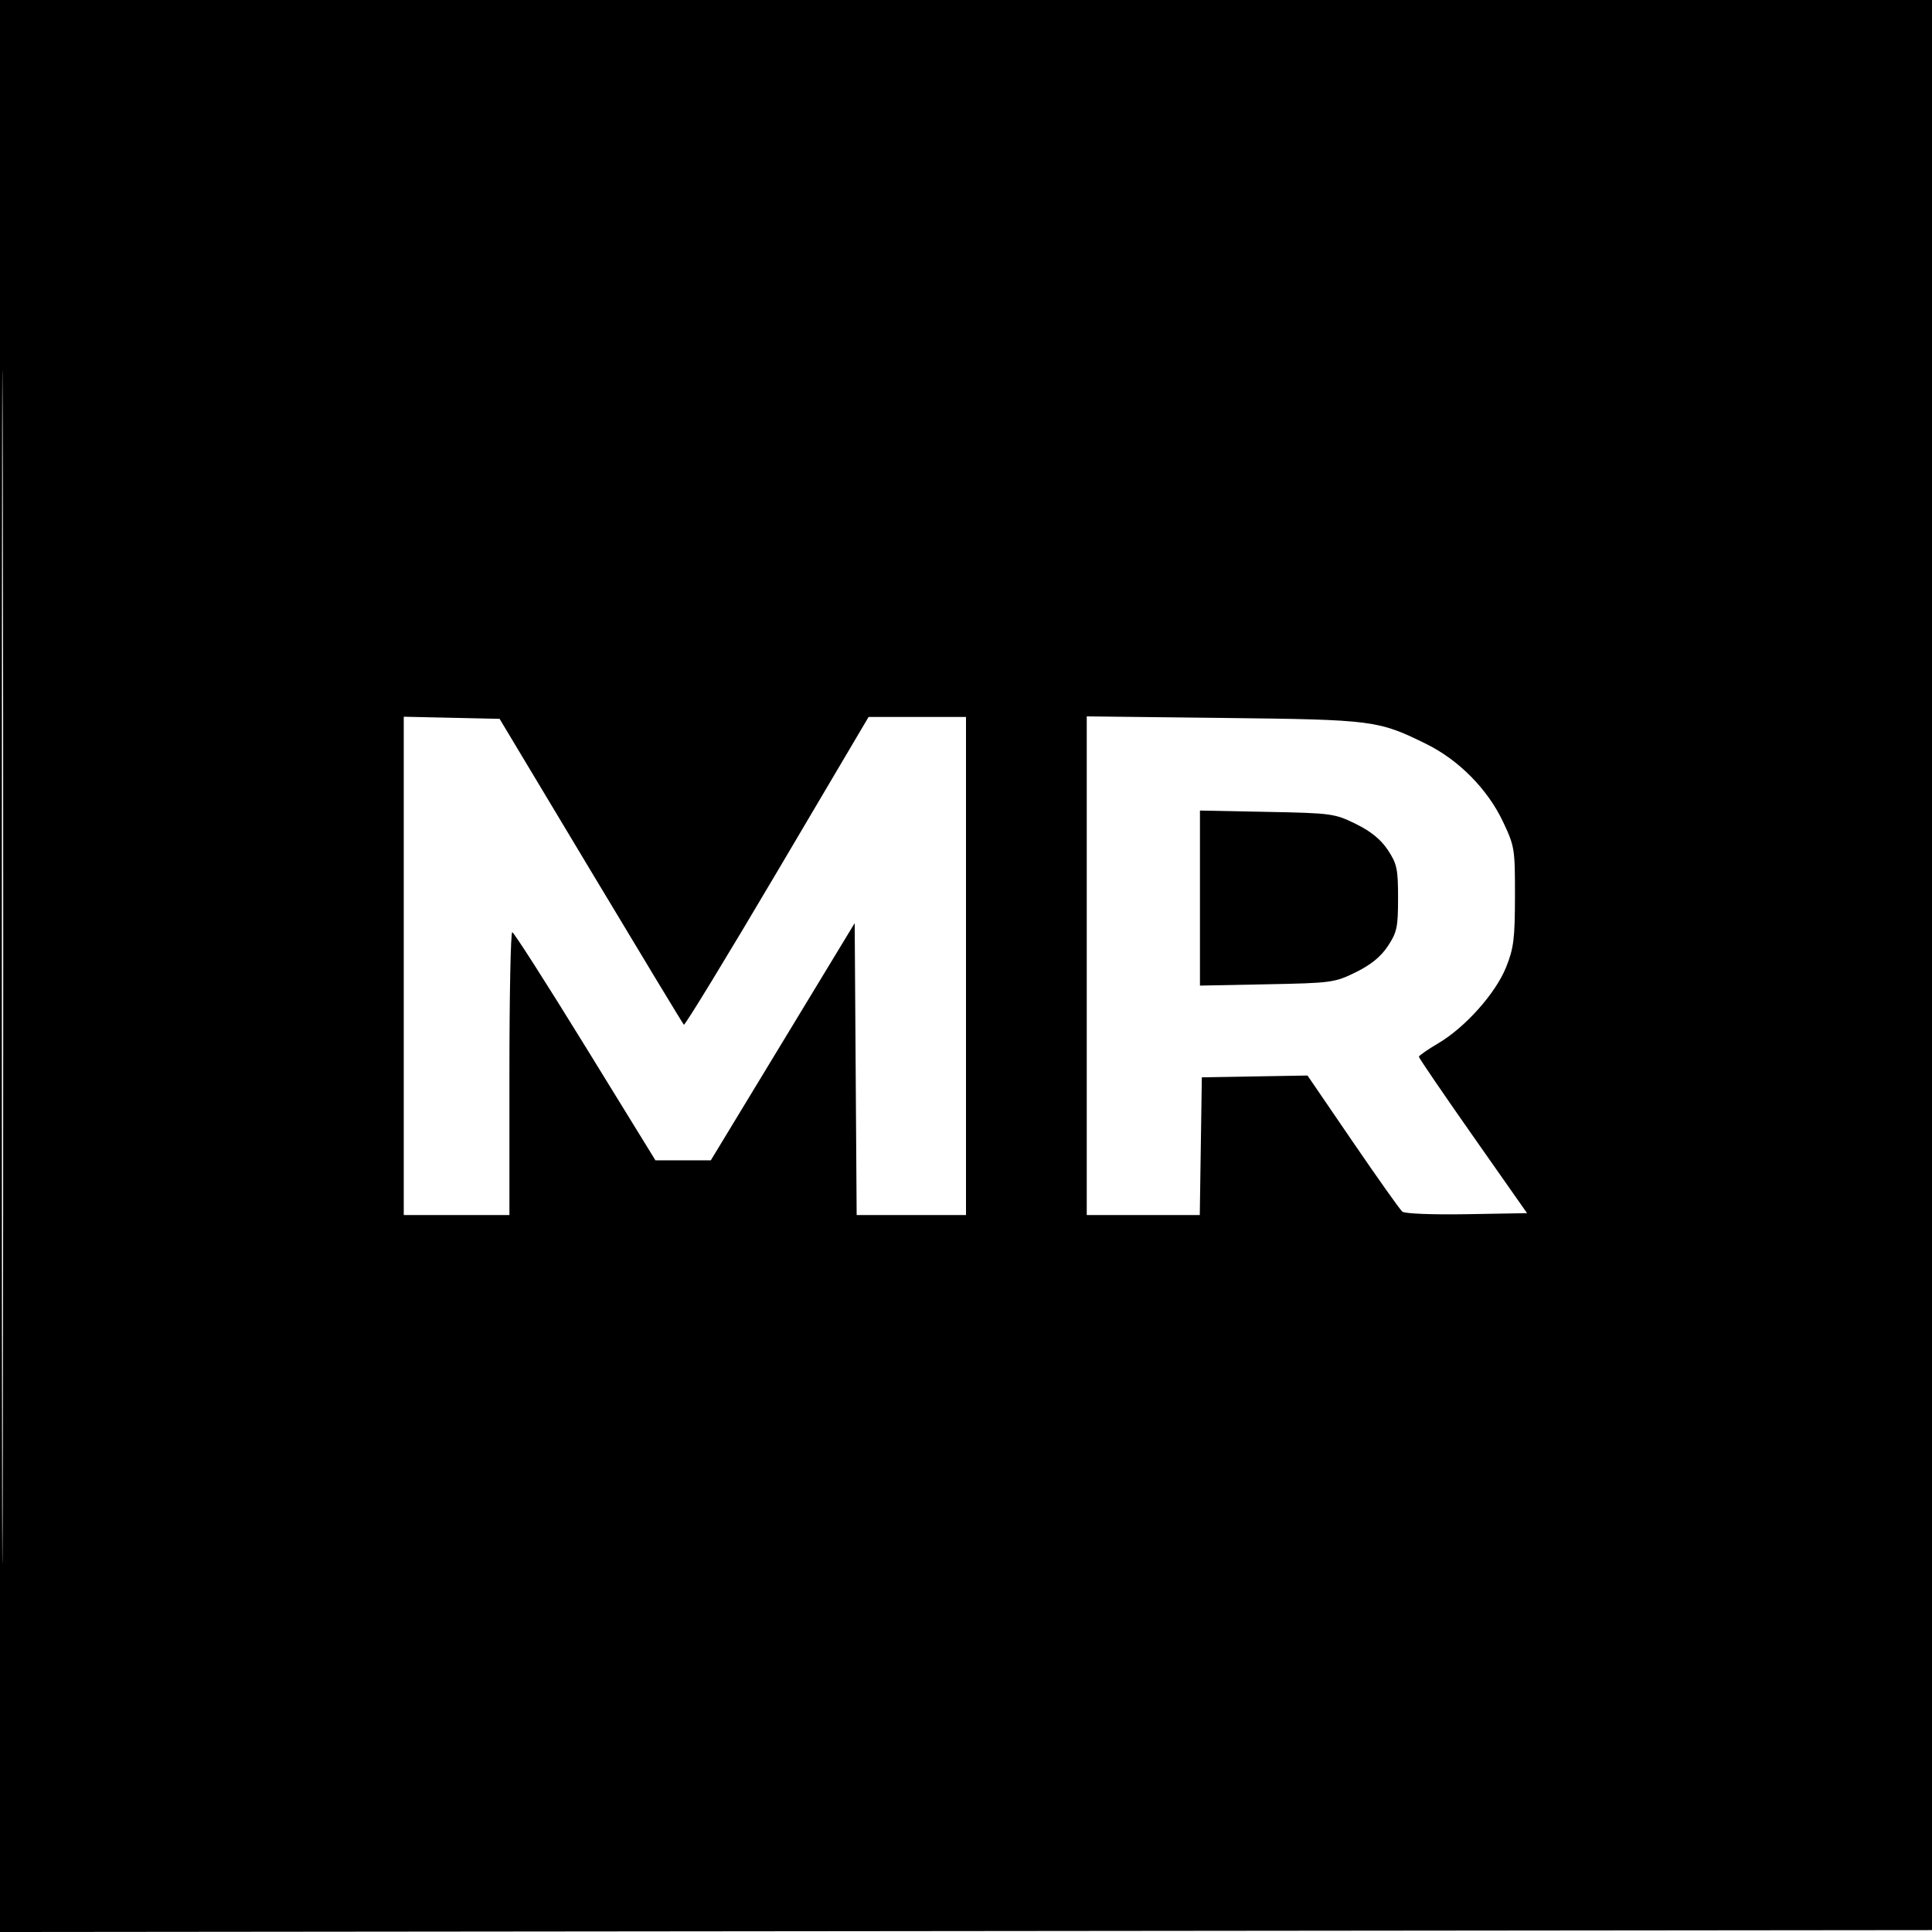 <svg xmlns="http://www.w3.org/2000/svg" width="512" height="512" viewBox="0 0 512 512" version="1.1">
	<path d="M 0 256.002 L 0 512.004 256.250 511.752 L 512.500 511.500 512.752 255.750 L 513.004 0 256.502 0 L 0 0 0 256.002 M 0.492 256.500 C 0.492 397.300, 0.608 454.751, 0.750 384.170 C 0.892 313.588, 0.892 198.388, 0.750 128.170 C 0.608 57.951, 0.492 115.700, 0.492 256.500 M 107 255.970 L 107 322 121 322 L 135 322 135 284.500 C 135 263.875, 135.338 247.017, 135.750 247.037 C 136.162 247.057, 144.870 260.670, 155.099 277.287 L 173.699 307.500 181.035 307.500 L 188.370 307.500 207.435 276.069 L 226.500 244.637 226.762 283.319 L 227.023 322 241.512 322 L 256 322 256 256 L 256 190 243.092 190 L 230.184 190 205.949 231.024 C 192.620 253.587, 181.496 271.829, 181.228 271.561 C 180.960 271.294, 169.865 252.945, 156.571 230.787 L 132.401 190.500 119.701 190.220 L 107 189.940 107 255.970 M 288 255.923 L 288 322 302.977 322 L 317.955 322 318.227 303.750 L 318.500 285.500 332.500 285.263 L 346.500 285.025 358.500 302.587 C 365.100 312.246, 371.010 320.577, 371.633 321.100 C 372.277 321.640, 379.653 321.932, 388.727 321.775 L 404.688 321.500 390.344 301.053 C 382.455 289.807, 376.009 280.357, 376.020 280.053 C 376.031 279.749, 378.329 278.150, 381.126 276.500 C 388.320 272.257, 396.364 263.235, 399.148 256.285 C 401.151 251.285, 401.467 248.737, 401.482 237.500 C 401.499 224.925, 401.395 224.279, 398.291 217.726 C 394.215 209.120, 386.579 201.394, 377.955 197.149 C 365.221 190.881, 363.947 190.718, 324.250 190.262 L 288 189.847 288 255.923 M 318 238 L 318 261.194 335.750 260.847 C 352.897 260.512, 353.697 260.403, 359.301 257.652 C 363.300 255.688, 365.940 253.536, 367.801 250.725 C 370.210 247.084, 370.500 245.718, 370.500 238 C 370.500 230.282, 370.210 228.916, 367.801 225.275 C 365.940 222.464, 363.300 220.312, 359.301 218.348 C 353.697 215.597, 352.897 215.488, 335.750 215.153 L 318 214.806 318 238" stroke="none" fill="black" fill-rule="evenodd"/>
</svg>